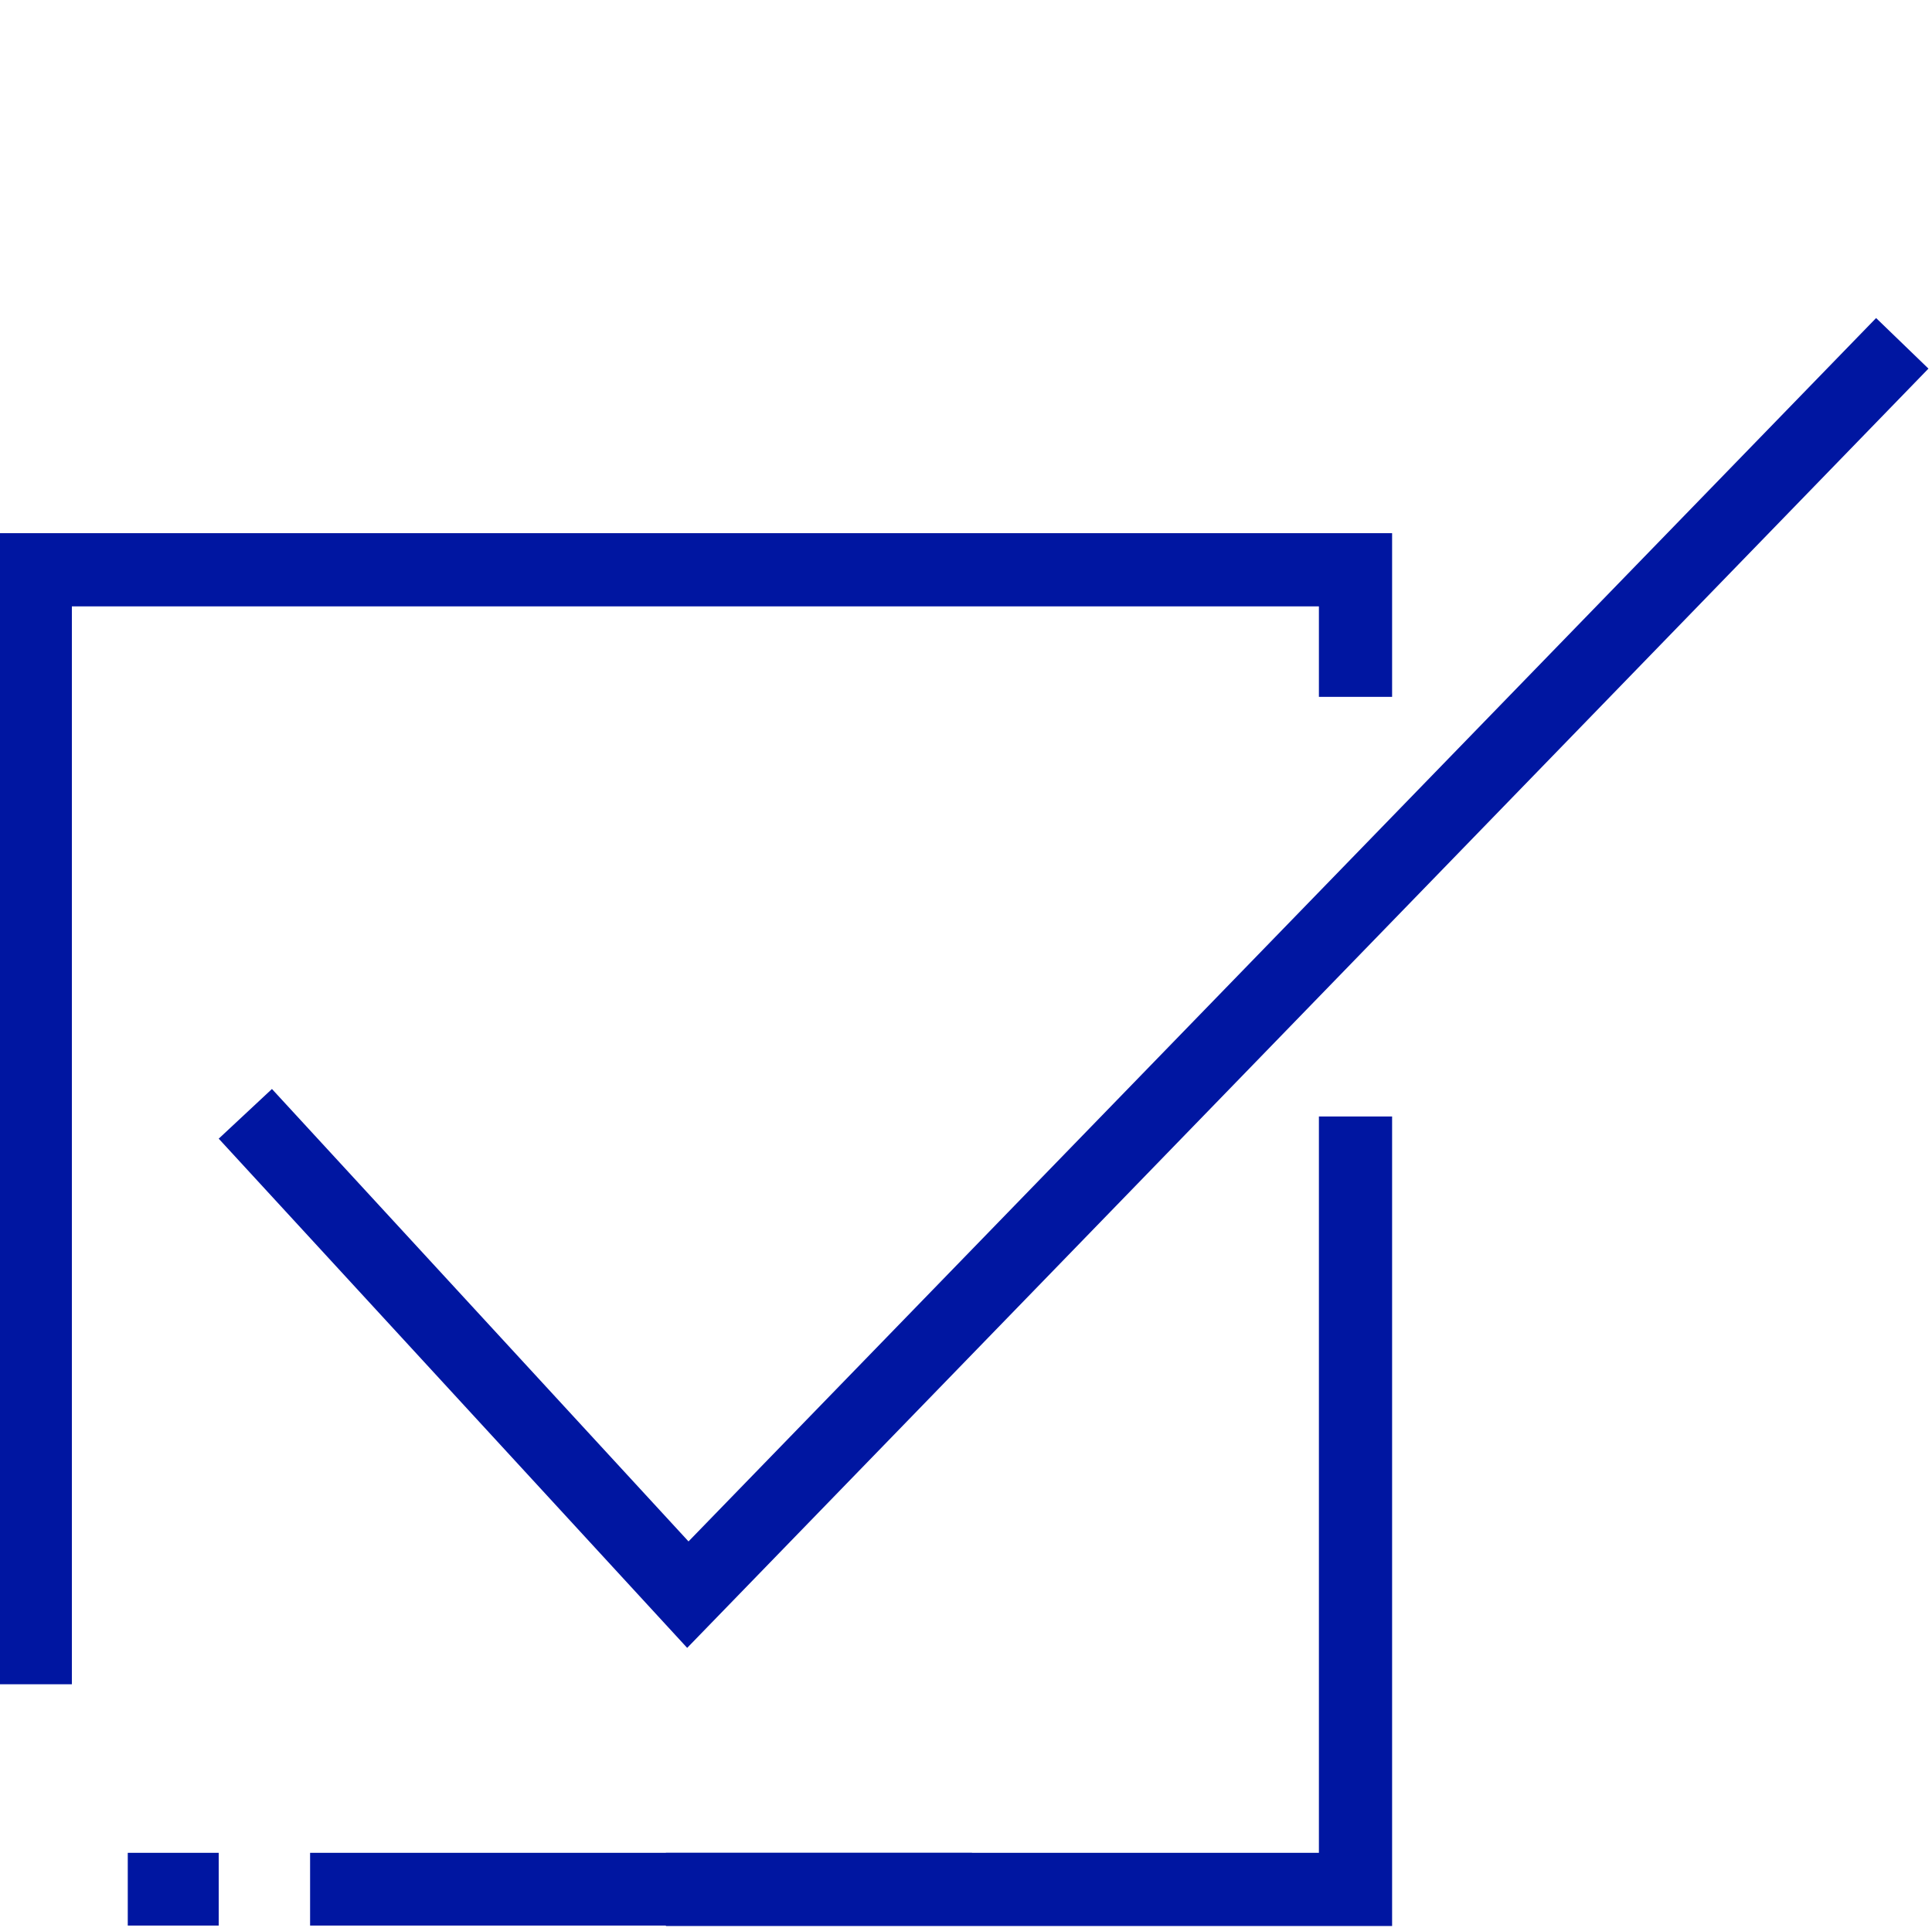 <?xml version="1.0" encoding="UTF-8"?><svg id="Layer_2" xmlns="http://www.w3.org/2000/svg" viewBox="0 0 43.55 43.54"><polygon points="31.38 43.42 15.01 43.42 15.01 41.77 29.73 41.77 29.73 25.17 31.38 25.17 31.38 43.42" style="fill:#0016a1; stroke-width:0px;"/><polygon points="1.62 37.97 -.02 37.97 -.02 12.02 31.38 12.02 31.38 15.71 29.73 15.71 29.73 13.67 1.62 13.67 1.62 37.97" style="fill:#0016a1; stroke-width:0px;"/><polygon points="15.49 37.15 4.93 25.67 6.13 24.55 15.52 34.75 42.29 7.17 43.47 8.31 15.49 37.15" style="fill:#0016a1; stroke-width:0px;"/><rect x="6.99" y="41.77" width="14.92" height="1.64" style="fill:#0016a1; stroke-width:0px;"/><rect x="2.88" y="41.77" width="2.05" height="1.64" style="fill:#0016a1; stroke-width:0px;"/></svg>